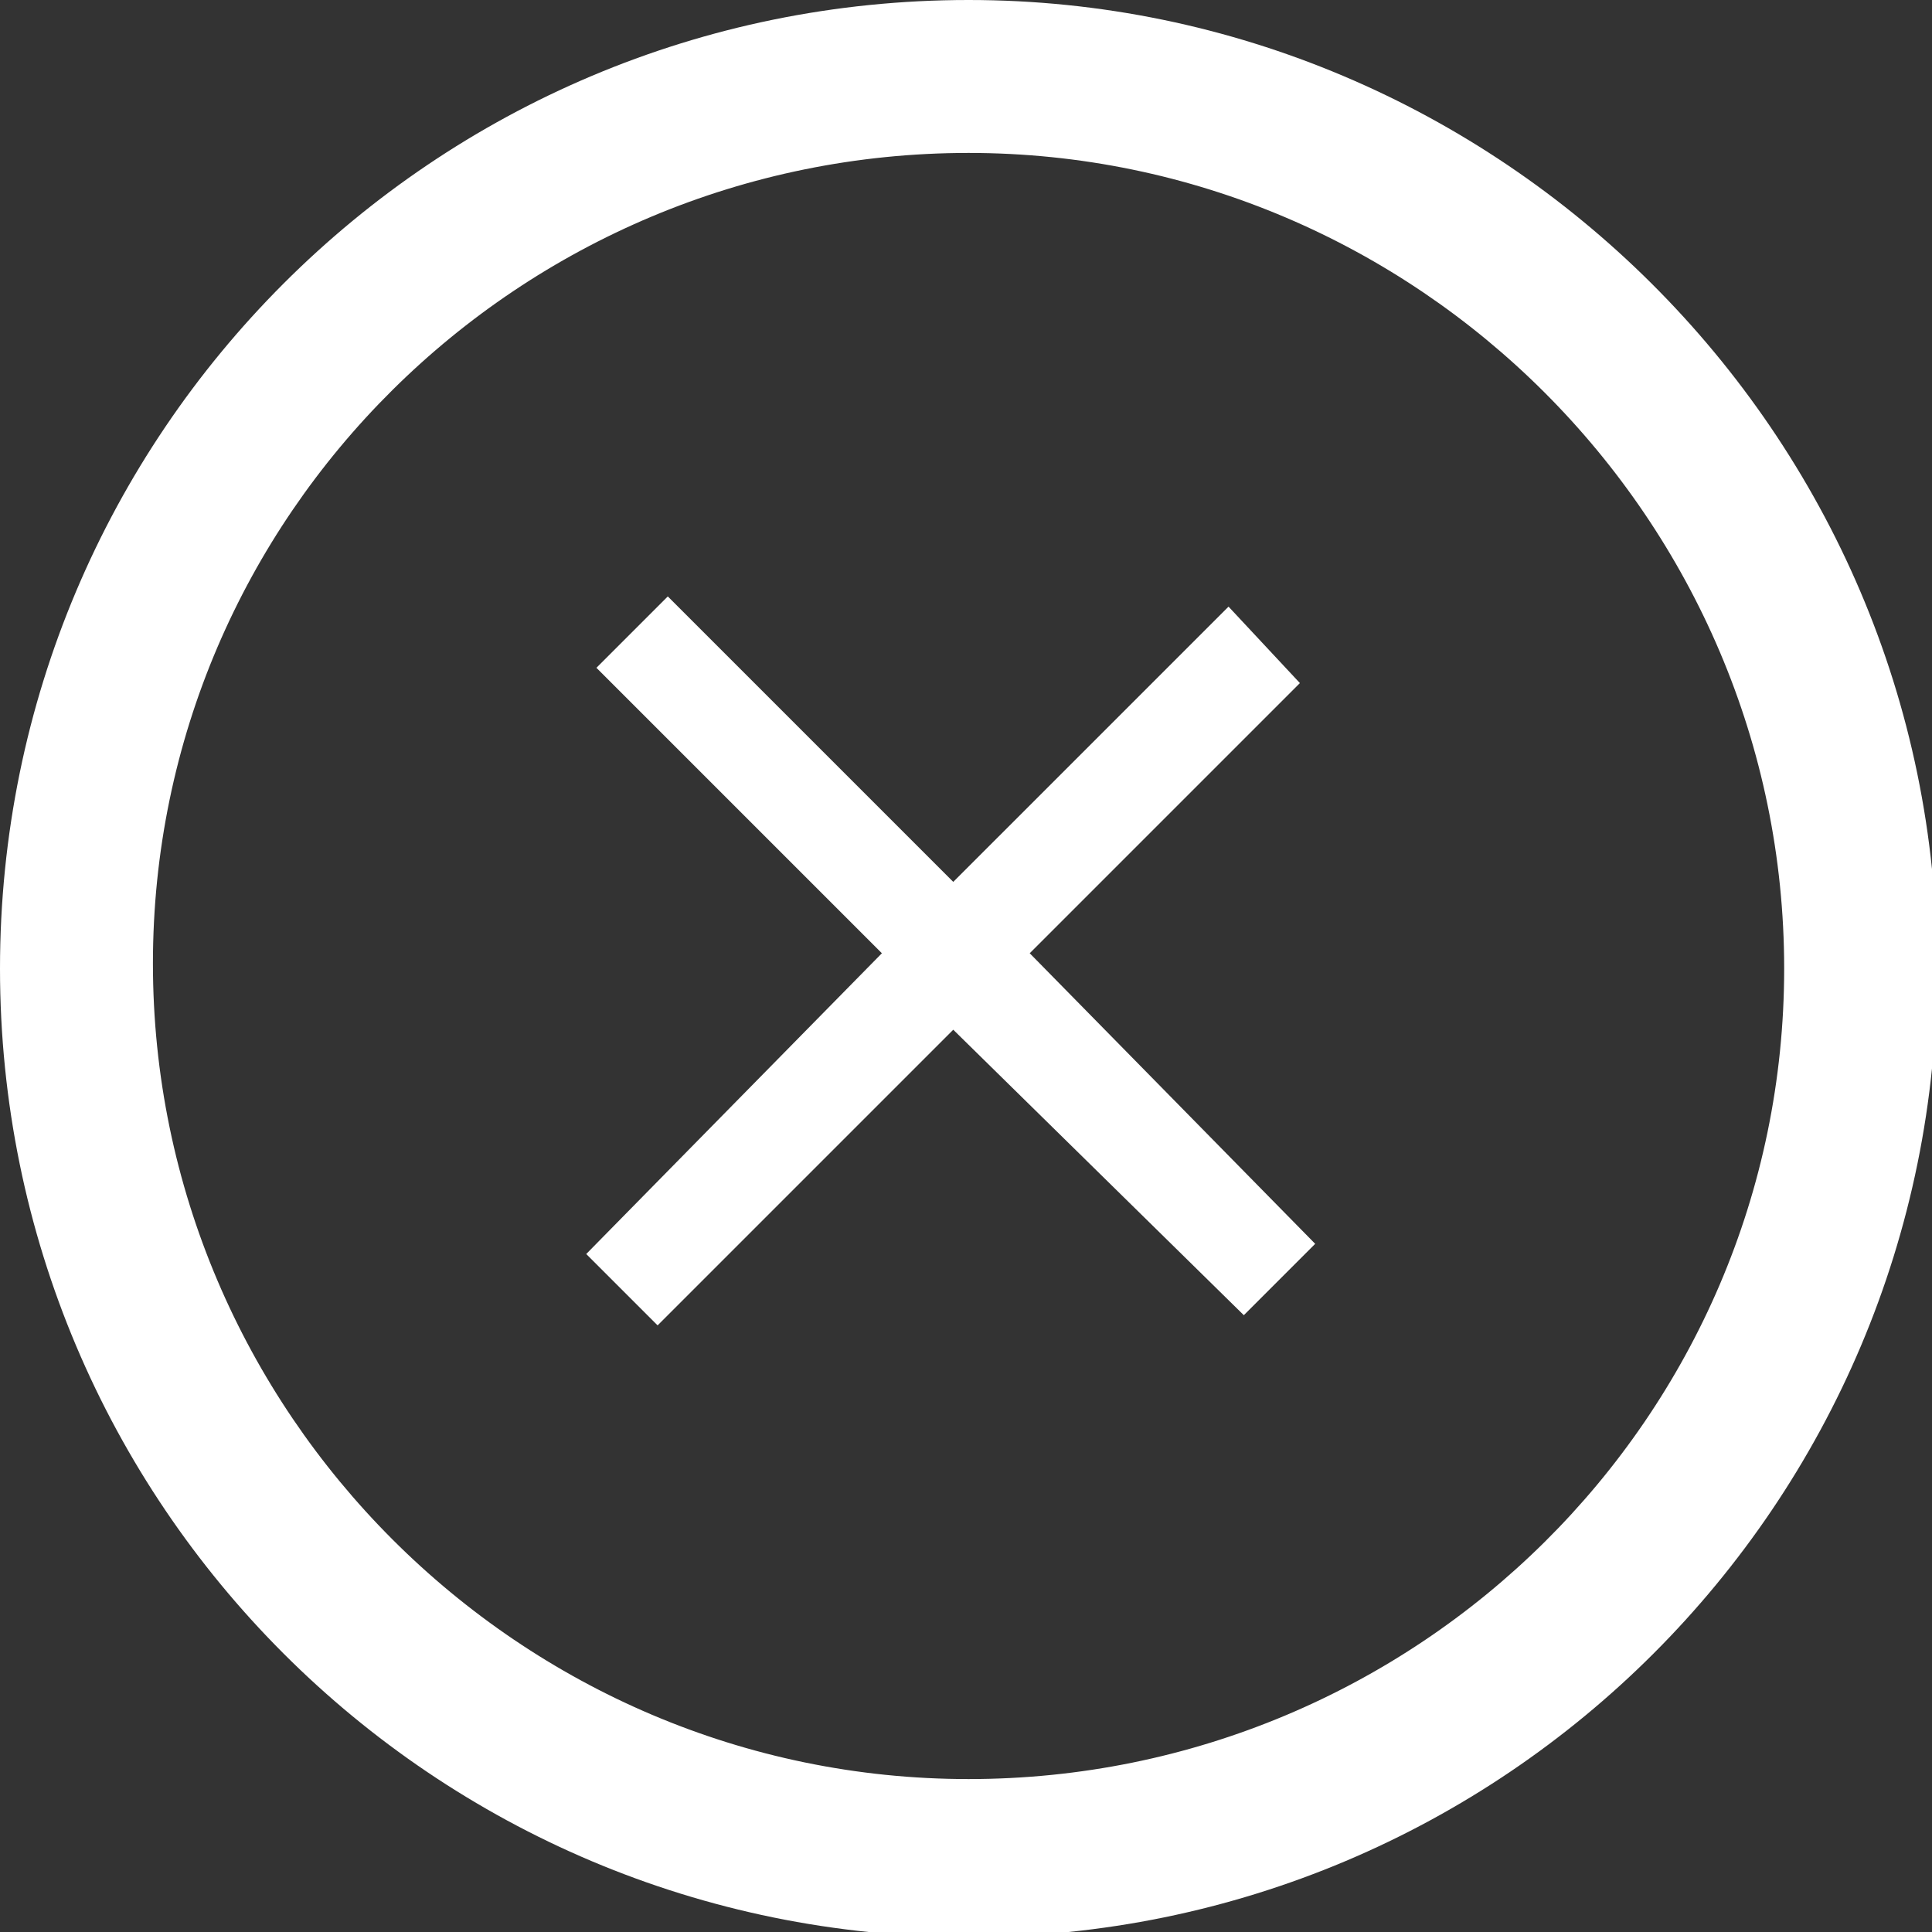 <?xml version="1.0" encoding="utf-8"?>
<!-- Generator: Adobe Illustrator 16.0.0, SVG Export Plug-In . SVG Version: 6.00 Build 0)  -->
<!DOCTYPE svg PUBLIC "-//W3C//DTD SVG 1.1//EN" "http://www.w3.org/Graphics/SVG/1.1/DTD/svg11.dtd">
<svg version="1.1" id="Layer_1" xmlns="http://www.w3.org/2000/svg" xmlns:xlink="http://www.w3.org/1999/xlink" x="0px" y="0px"
	 width="37.9px" height="37.9px" viewBox="0 0 37.9 37.9" style="enable-background:new 0 0 37.9 37.9;" xml:space="preserve">
<rect x="0" y="0" width="37.9" height="37.9" fill="#333333" stroke="none"/>
<g>
	<polygon style="fill:#FFFFFF;" points="25.5,13.4 24.1,11.9 18.7,17.3 13.1,11.7 11.7,13.1 17.3,18.7 11.5,24.6 12.9,26 18.7,20.2 
		24.4,25.8 25.8,24.4 20.2,18.7 	"/>
	<path style="fill:#FFFFFF;" d="M19,0C8.5,0,0,8.5,0,19s8.5,19,19,19s19-8.5,19-19S29.4,0,19,0z M19,34.9c-8.8,0-16-7.2-16-16
		S10.2,3,19,3s16,7.2,16,16S27.8,34.9,19,34.9z"/>
</g>
</svg>
